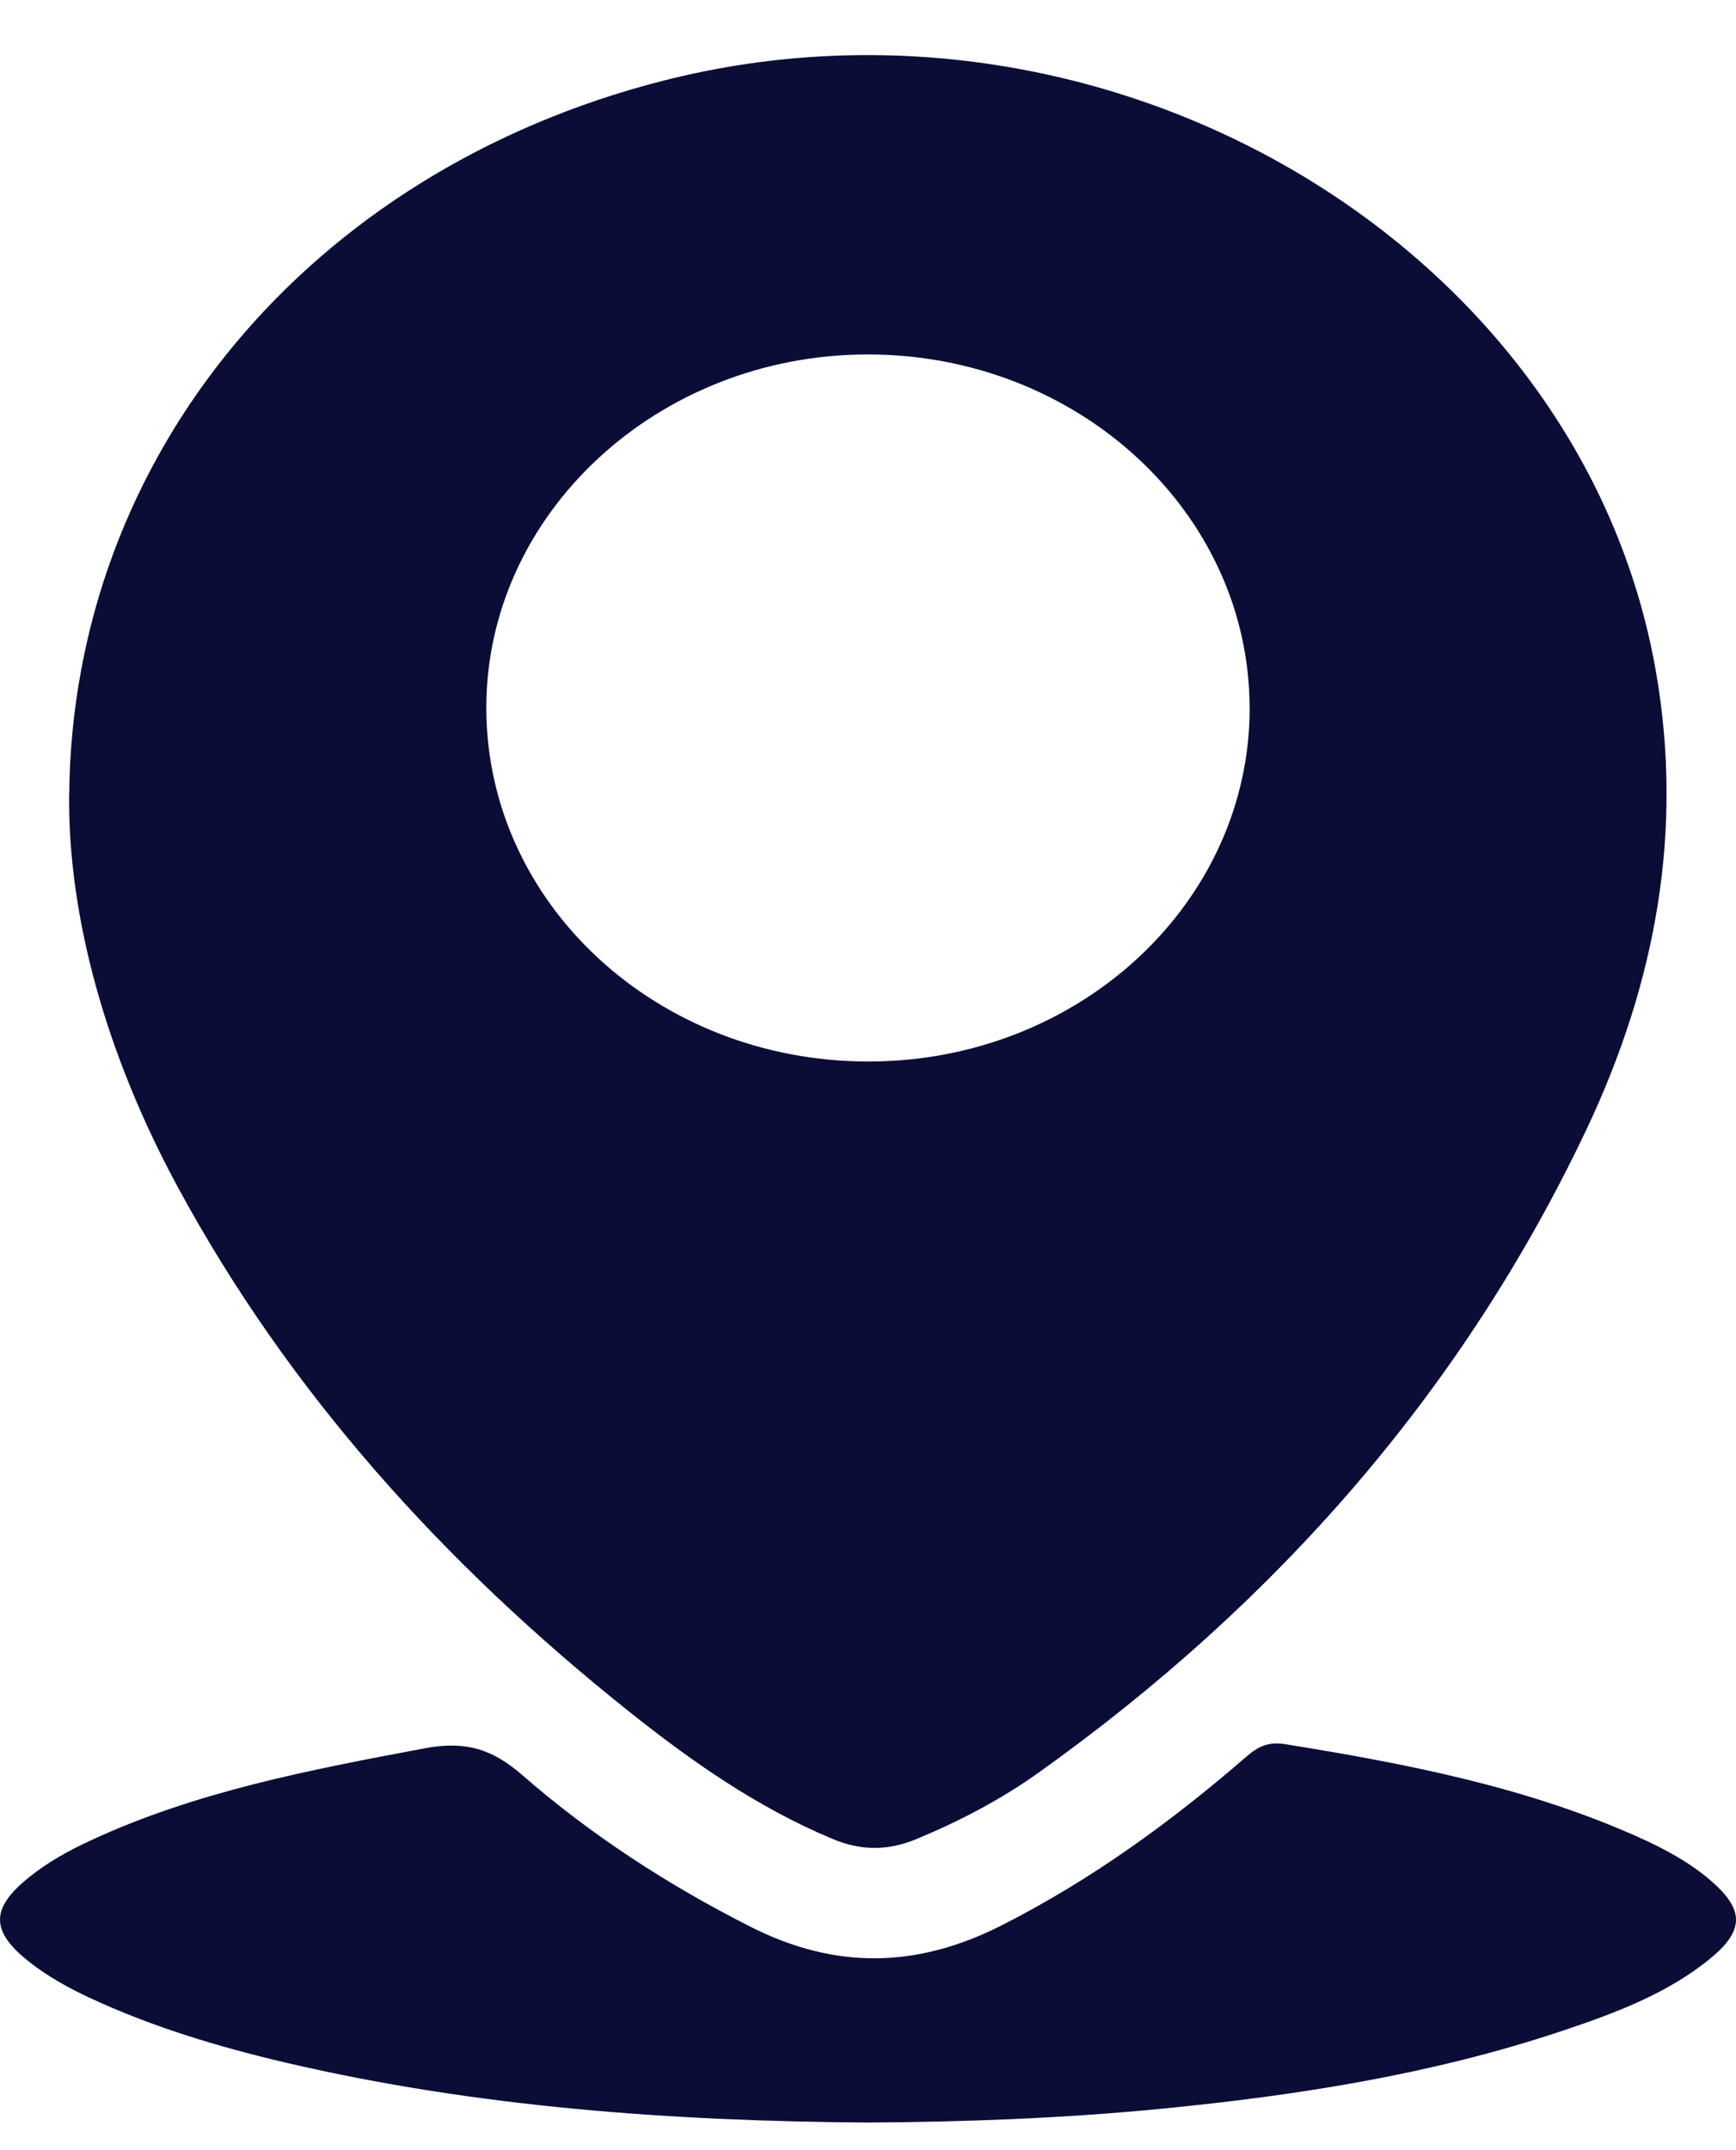 <svg width="21" height="26" viewBox="0 0 21 26" fill="none" xmlns="http://www.w3.org/2000/svg">
<g clip-path="url(#clip0_104_1939)">
<path d="M0.837 9.606C0.877 5.509 3.736 2.073 8.014 0.978C13.428 -0.408 19.126 2.98 20.029 8.107C20.37 10.044 20.03 11.887 19.19 13.66C17.71 16.781 15.475 19.36 12.562 21.436C12.107 21.76 11.61 22.021 11.084 22.239C10.74 22.381 10.414 22.381 10.07 22.236C9.154 21.853 8.363 21.296 7.608 20.695C5.362 18.905 3.494 16.831 2.158 14.368C1.282 12.755 0.822 11.085 0.836 9.606H0.837ZM15.116 8.559C15.114 6.201 13.043 4.285 10.496 4.286C7.955 4.287 5.877 6.215 5.883 8.567C5.888 10.93 7.951 12.835 10.504 12.836C13.052 12.836 15.118 10.92 15.117 8.56L15.116 8.559Z" fill="#0A0D36"/>
<path d="M10.503 25.666C8.127 25.649 5.77 25.482 3.458 24.942C2.639 24.75 1.839 24.509 1.083 24.157C0.831 24.039 0.59 23.906 0.373 23.738C-0.12 23.358 -0.123 23.078 0.358 22.695C0.579 22.518 0.828 22.379 1.09 22.258C2.369 21.663 3.752 21.401 5.141 21.14C5.638 21.047 5.961 21.153 6.322 21.468C7.15 22.189 8.077 22.792 9.08 23.299C10.108 23.82 11.096 23.799 12.114 23.283C13.207 22.729 14.174 22.024 15.078 21.241C15.22 21.118 15.341 21.058 15.549 21.091C17.015 21.327 18.466 21.609 19.818 22.214C20.135 22.356 20.439 22.519 20.699 22.744C21.098 23.09 21.103 23.34 20.697 23.676C20.177 24.105 19.542 24.342 18.899 24.557C17.332 25.082 15.701 25.338 14.052 25.499C12.873 25.614 11.689 25.659 10.503 25.666Z" fill="#0A0D36"/>
</g>
<defs>
<clipPath id="clip0_104_1939">
<rect width="21" height="25" fill="white" transform="translate(0 0.666)"/>
</clipPath>
</defs>
</svg>
